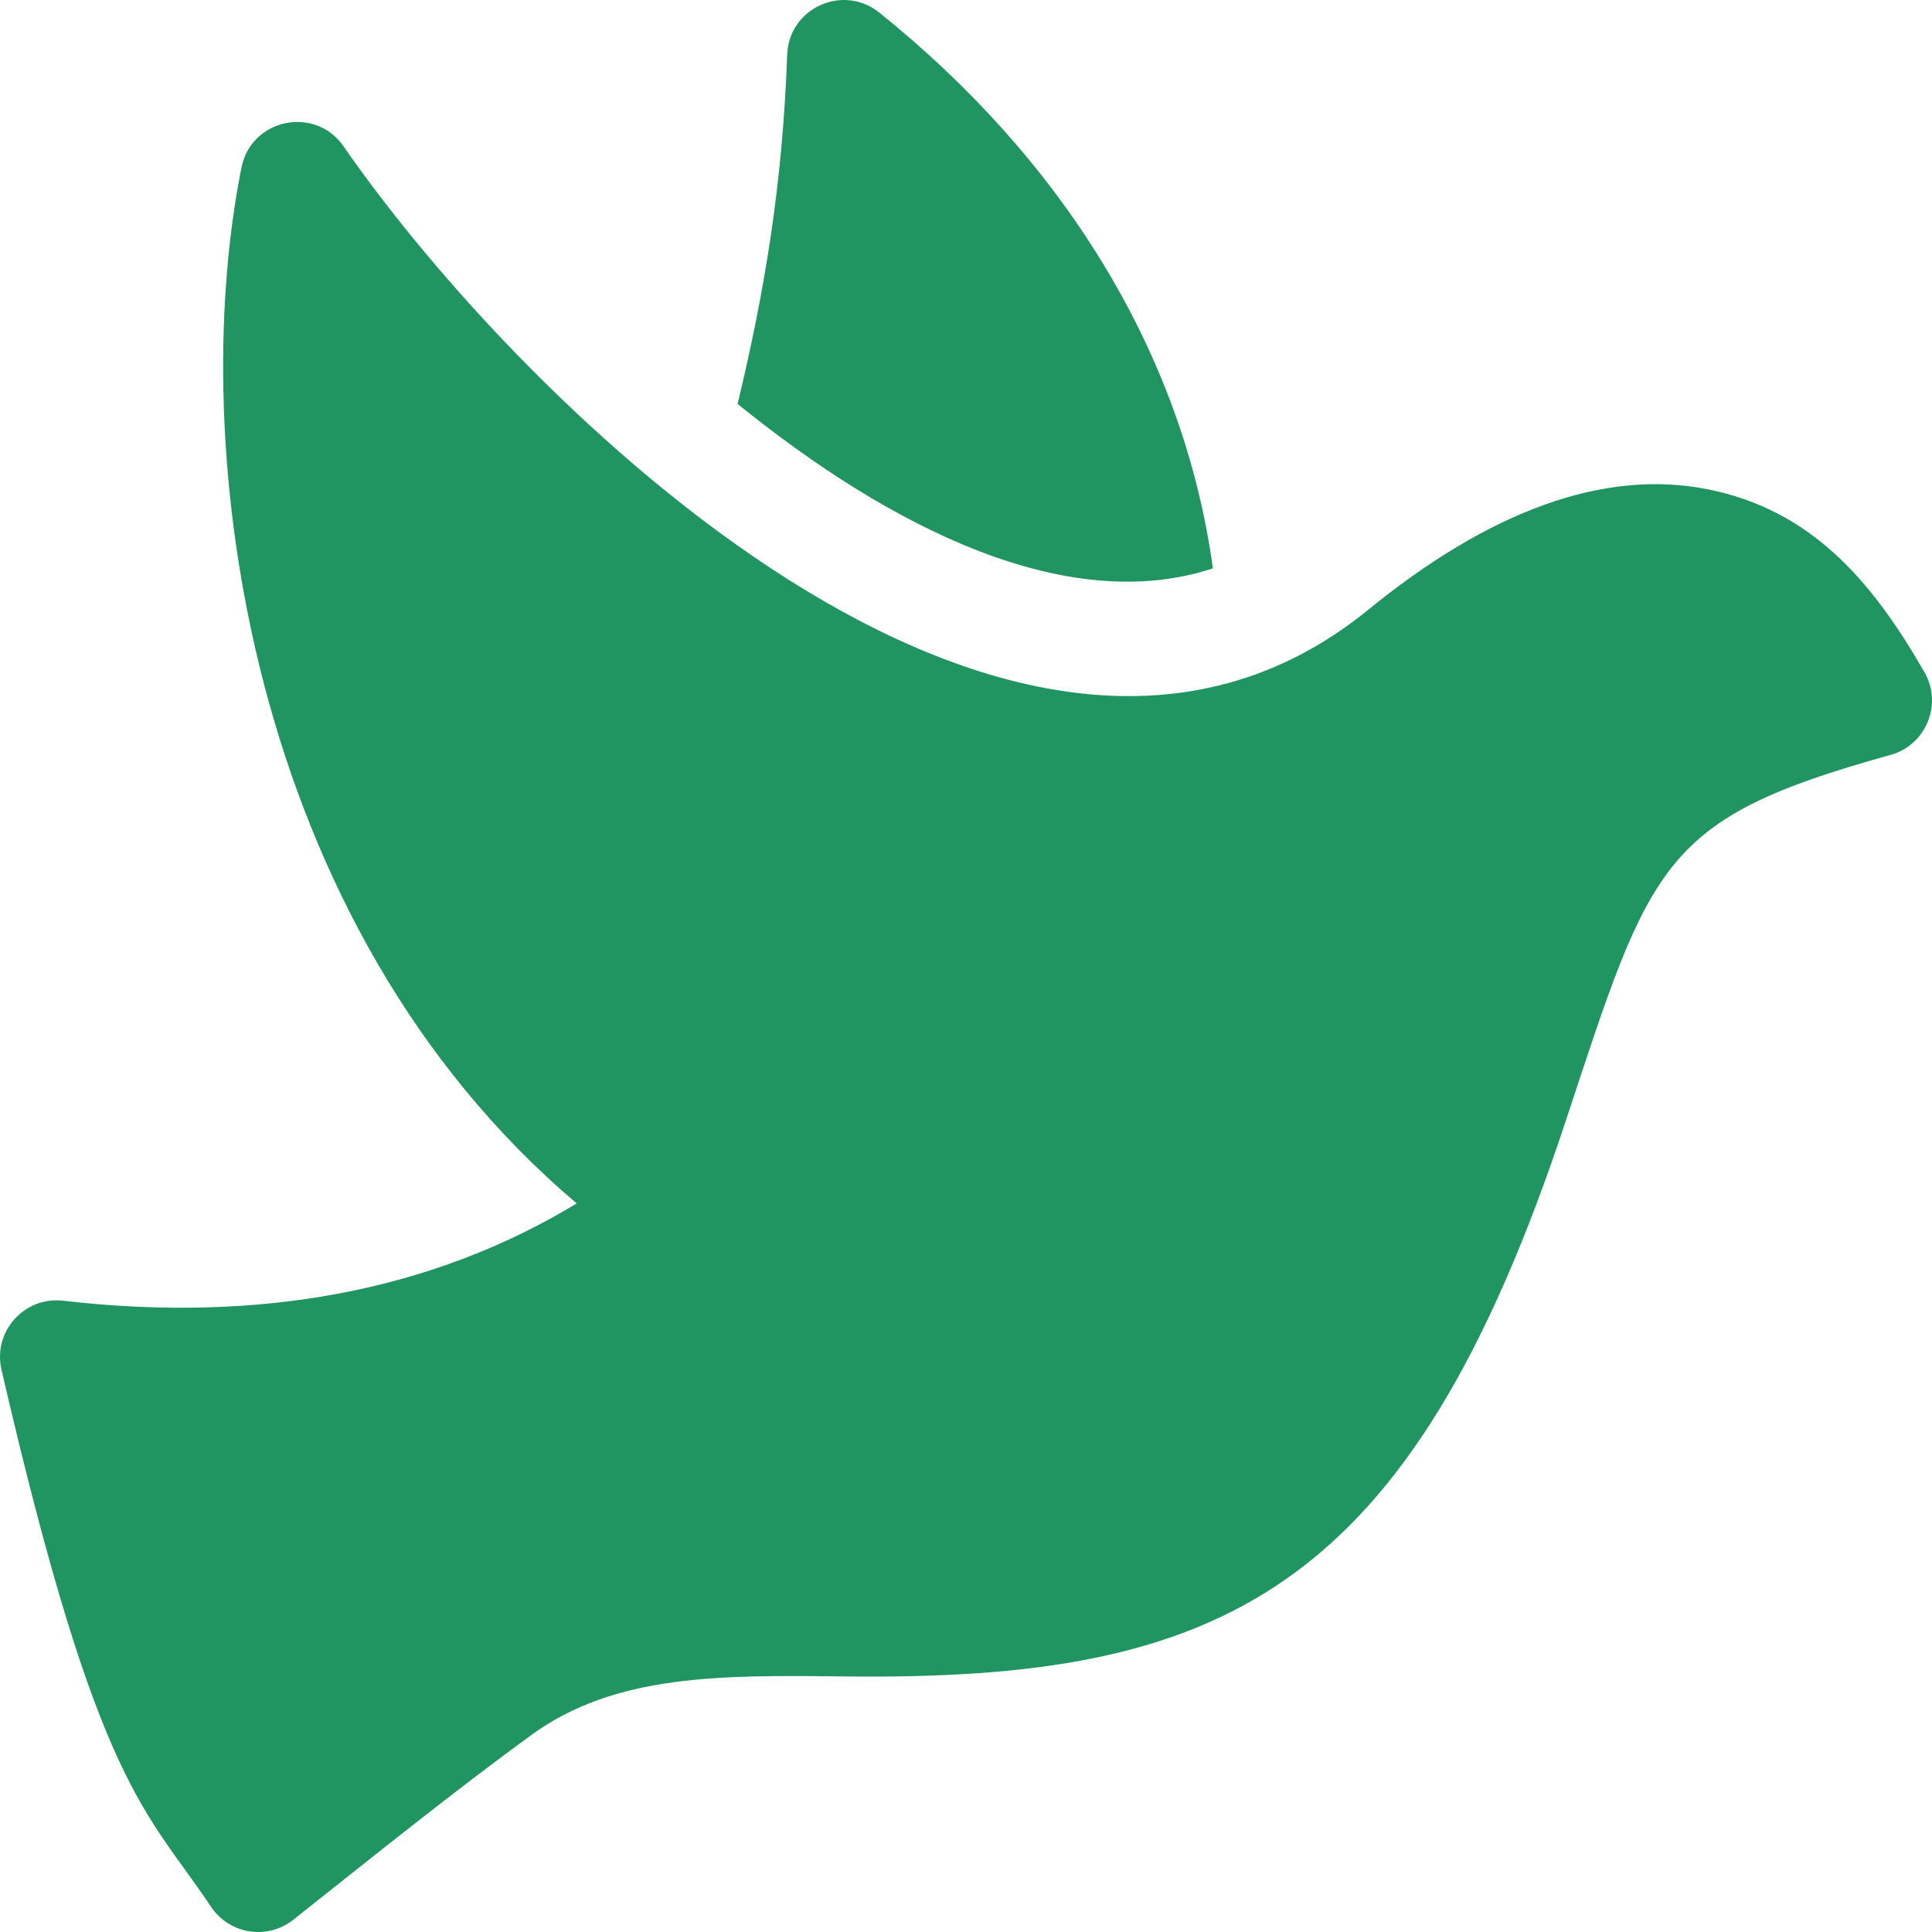 <?xml version="1.0" encoding="UTF-8"?> <svg xmlns="http://www.w3.org/2000/svg" width="512" height="512" viewBox="0 0 512 512" fill="none"><g clip-path="url(#clip0_391_214)"><path d="M55.925 505.321C38.708 479.496 26.046 474.159 0.391 362.977C-1.931 352.914 6.405 343.515 16.729 344.704C68.934 350.739 114.623 342.066 152.842 318.92C65.314 244.842 49.187 118.349 63.998 44.369C66.589 31.425 83.52 27.908 91.041 38.777C137.632 106.103 269.059 236.969 362.142 161.965C394.821 135.185 425.168 124.302 452.341 129.621C479.97 135.028 496.073 153.994 509.699 177.632C515.028 186.12 510.679 197.375 501.009 200.06C440.149 216.966 437.681 228.172 414.997 296.877C373.559 422.408 323.794 445.413 223.908 444.277C191.188 443.903 162.924 443.583 140.674 459.897C119.938 475.006 99.536 491.483 77.718 508.761C70.848 514.199 60.788 512.615 55.925 505.321ZM509.571 177.434C509.597 177.474 509.624 177.515 509.649 177.556C509.622 177.511 509.595 177.471 509.571 177.434Z" fill="#219561"></path><path d="M321.43 150.62C282.851 163.35 236.152 140.01 195.473 107.051C202.723 76.872 207.393 48.633 208.613 14.474C209.053 2.154 223.392 -4.386 232.992 3.314C280.771 41.663 313.45 92.562 321.43 150.62Z" fill="#219561"></path></g><defs><clipPath id="clip0_391_214"><rect width="512" height="512" fill="white"></rect></clipPath></defs></svg> 